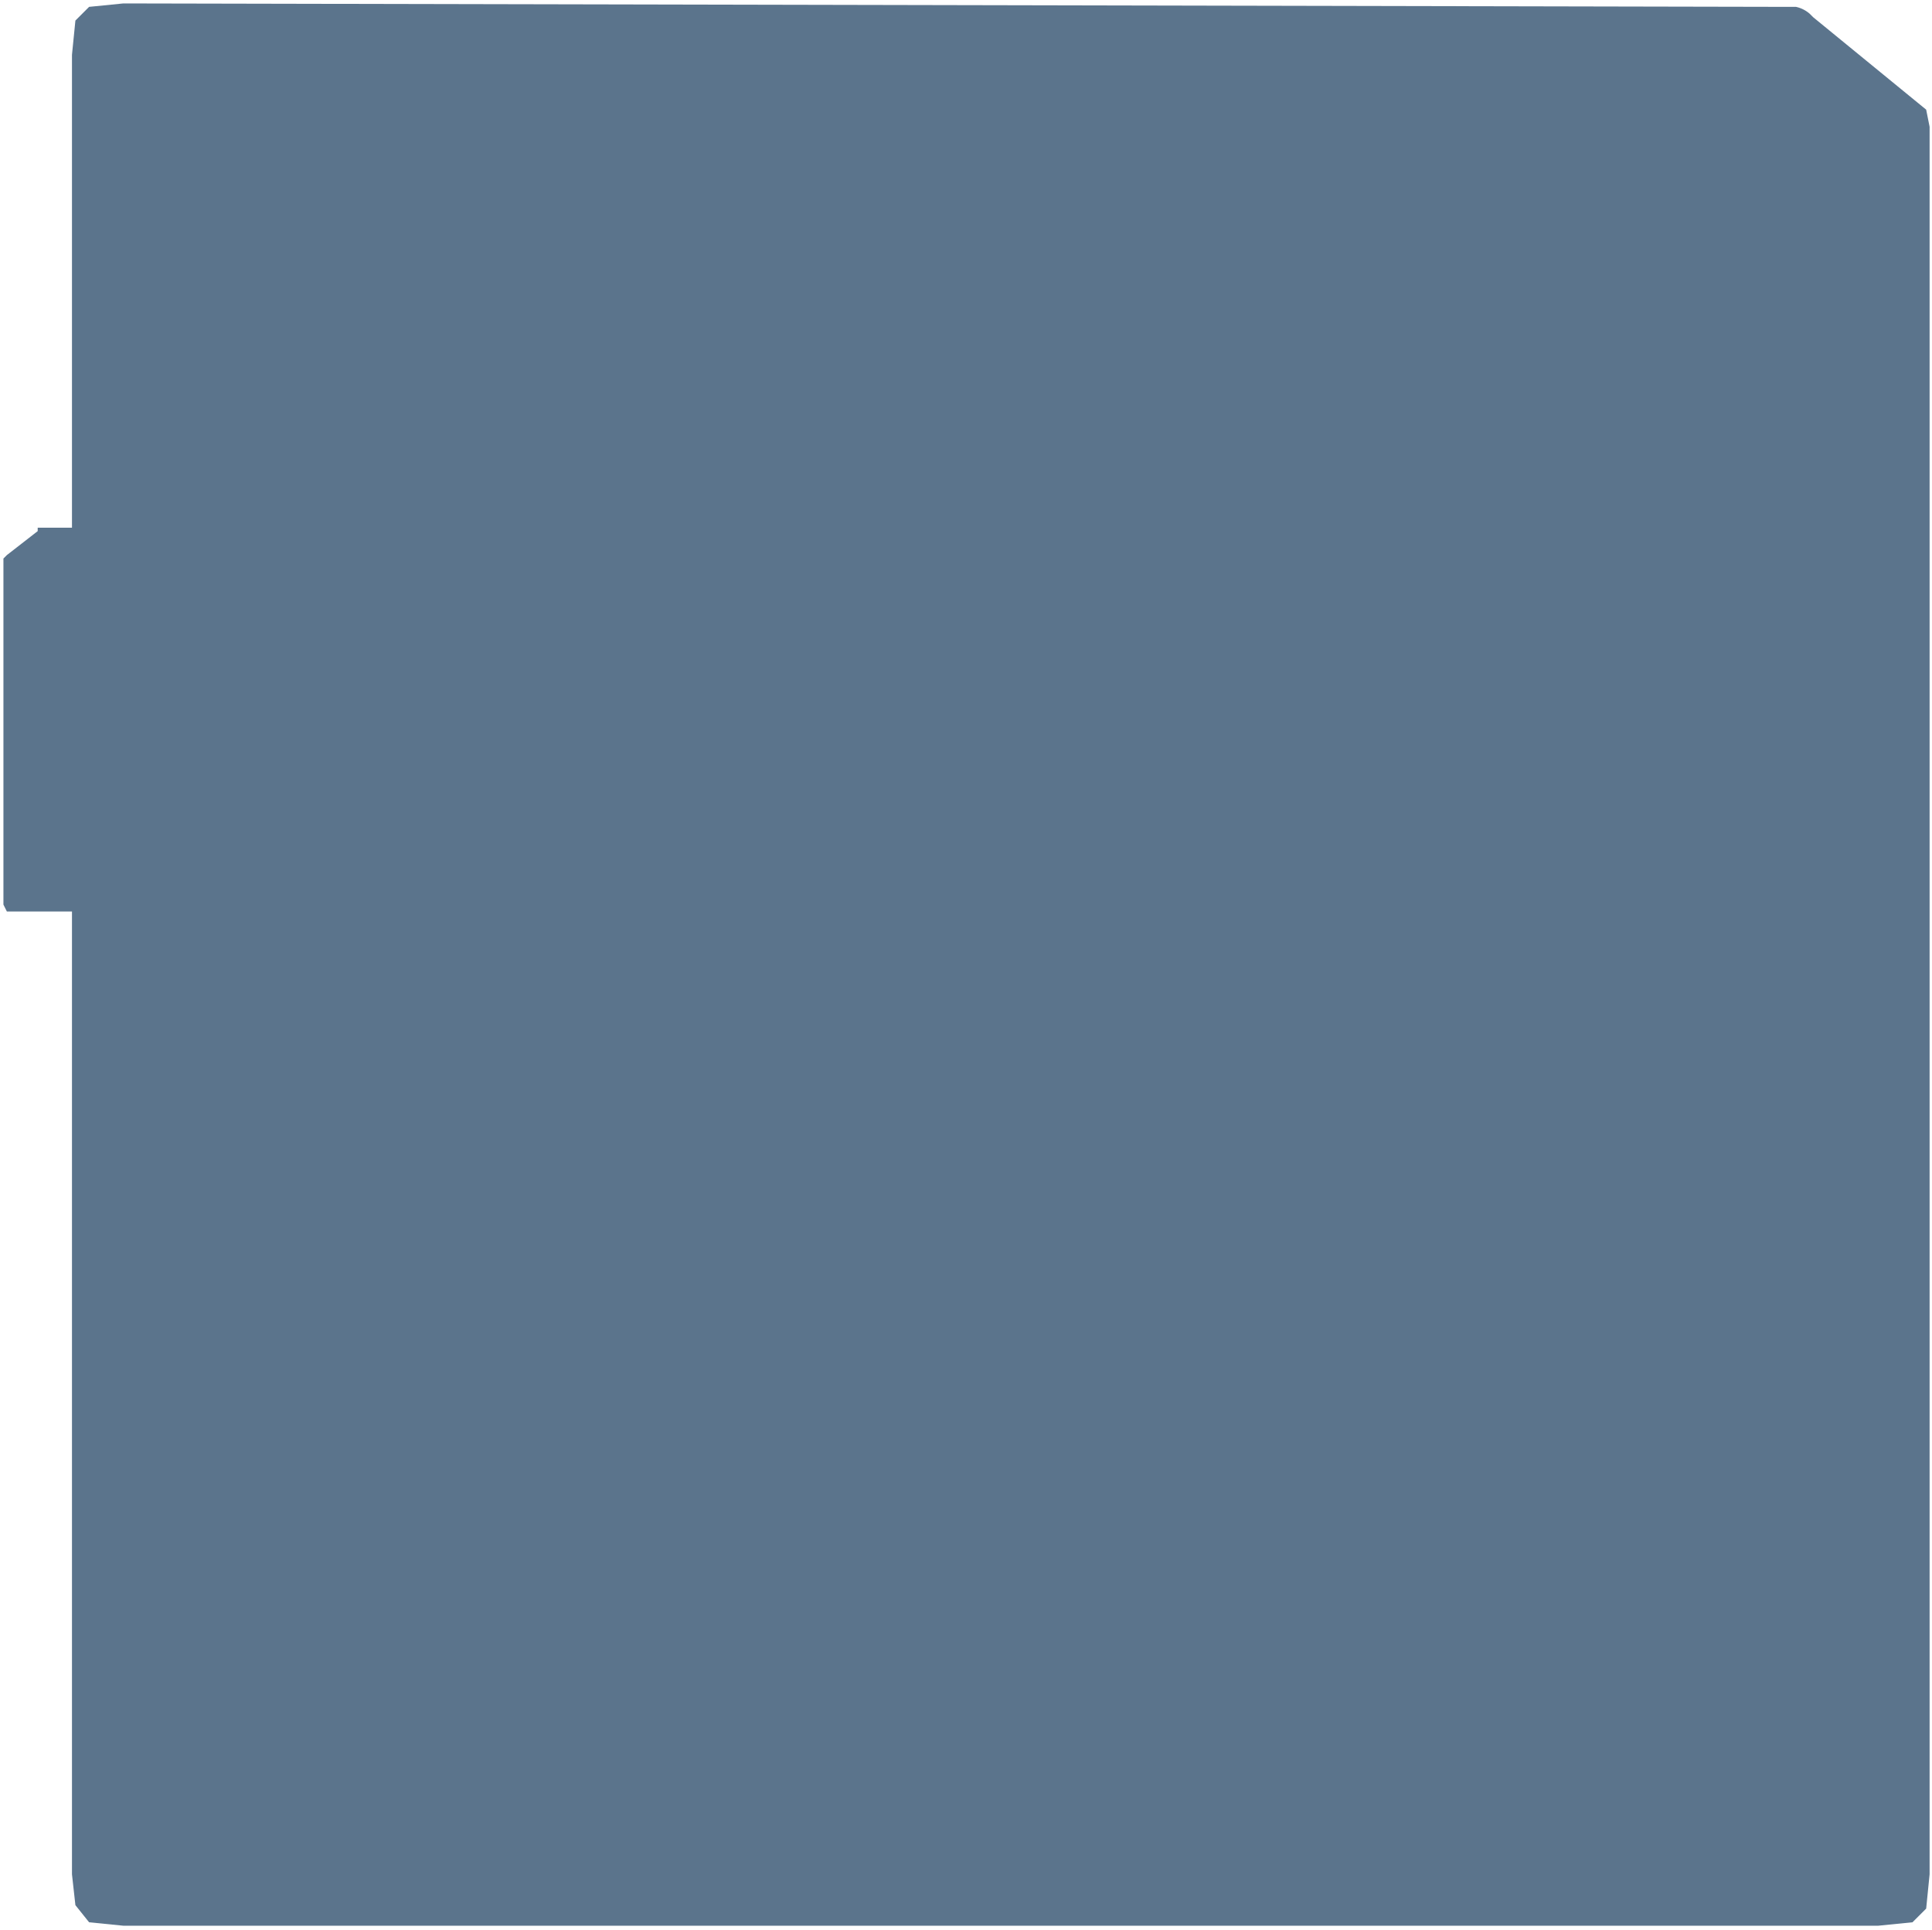 <?xml version="1.0" encoding="UTF-8"?> <svg xmlns="http://www.w3.org/2000/svg" data-guides="{&quot;vertical&quot;:[],&quot;horizontal&quot;:[]}" viewBox="0 0 563.7 563.3"><path fill="#5B748C" d="M520 2h4a9 9 0 0 1 4 2l1 1a6645962 6645962 0 0 1 33 27l1 5v510l-1 10-4 4-10 1H36l-10-1-4-5-1-9V16l1-10 4-4 10-1"></path><path fill="#5B748C" d="m73 154 1 2v108l-1 2H2l-1-2V163l1-1 9-7v-1"></path></svg> 